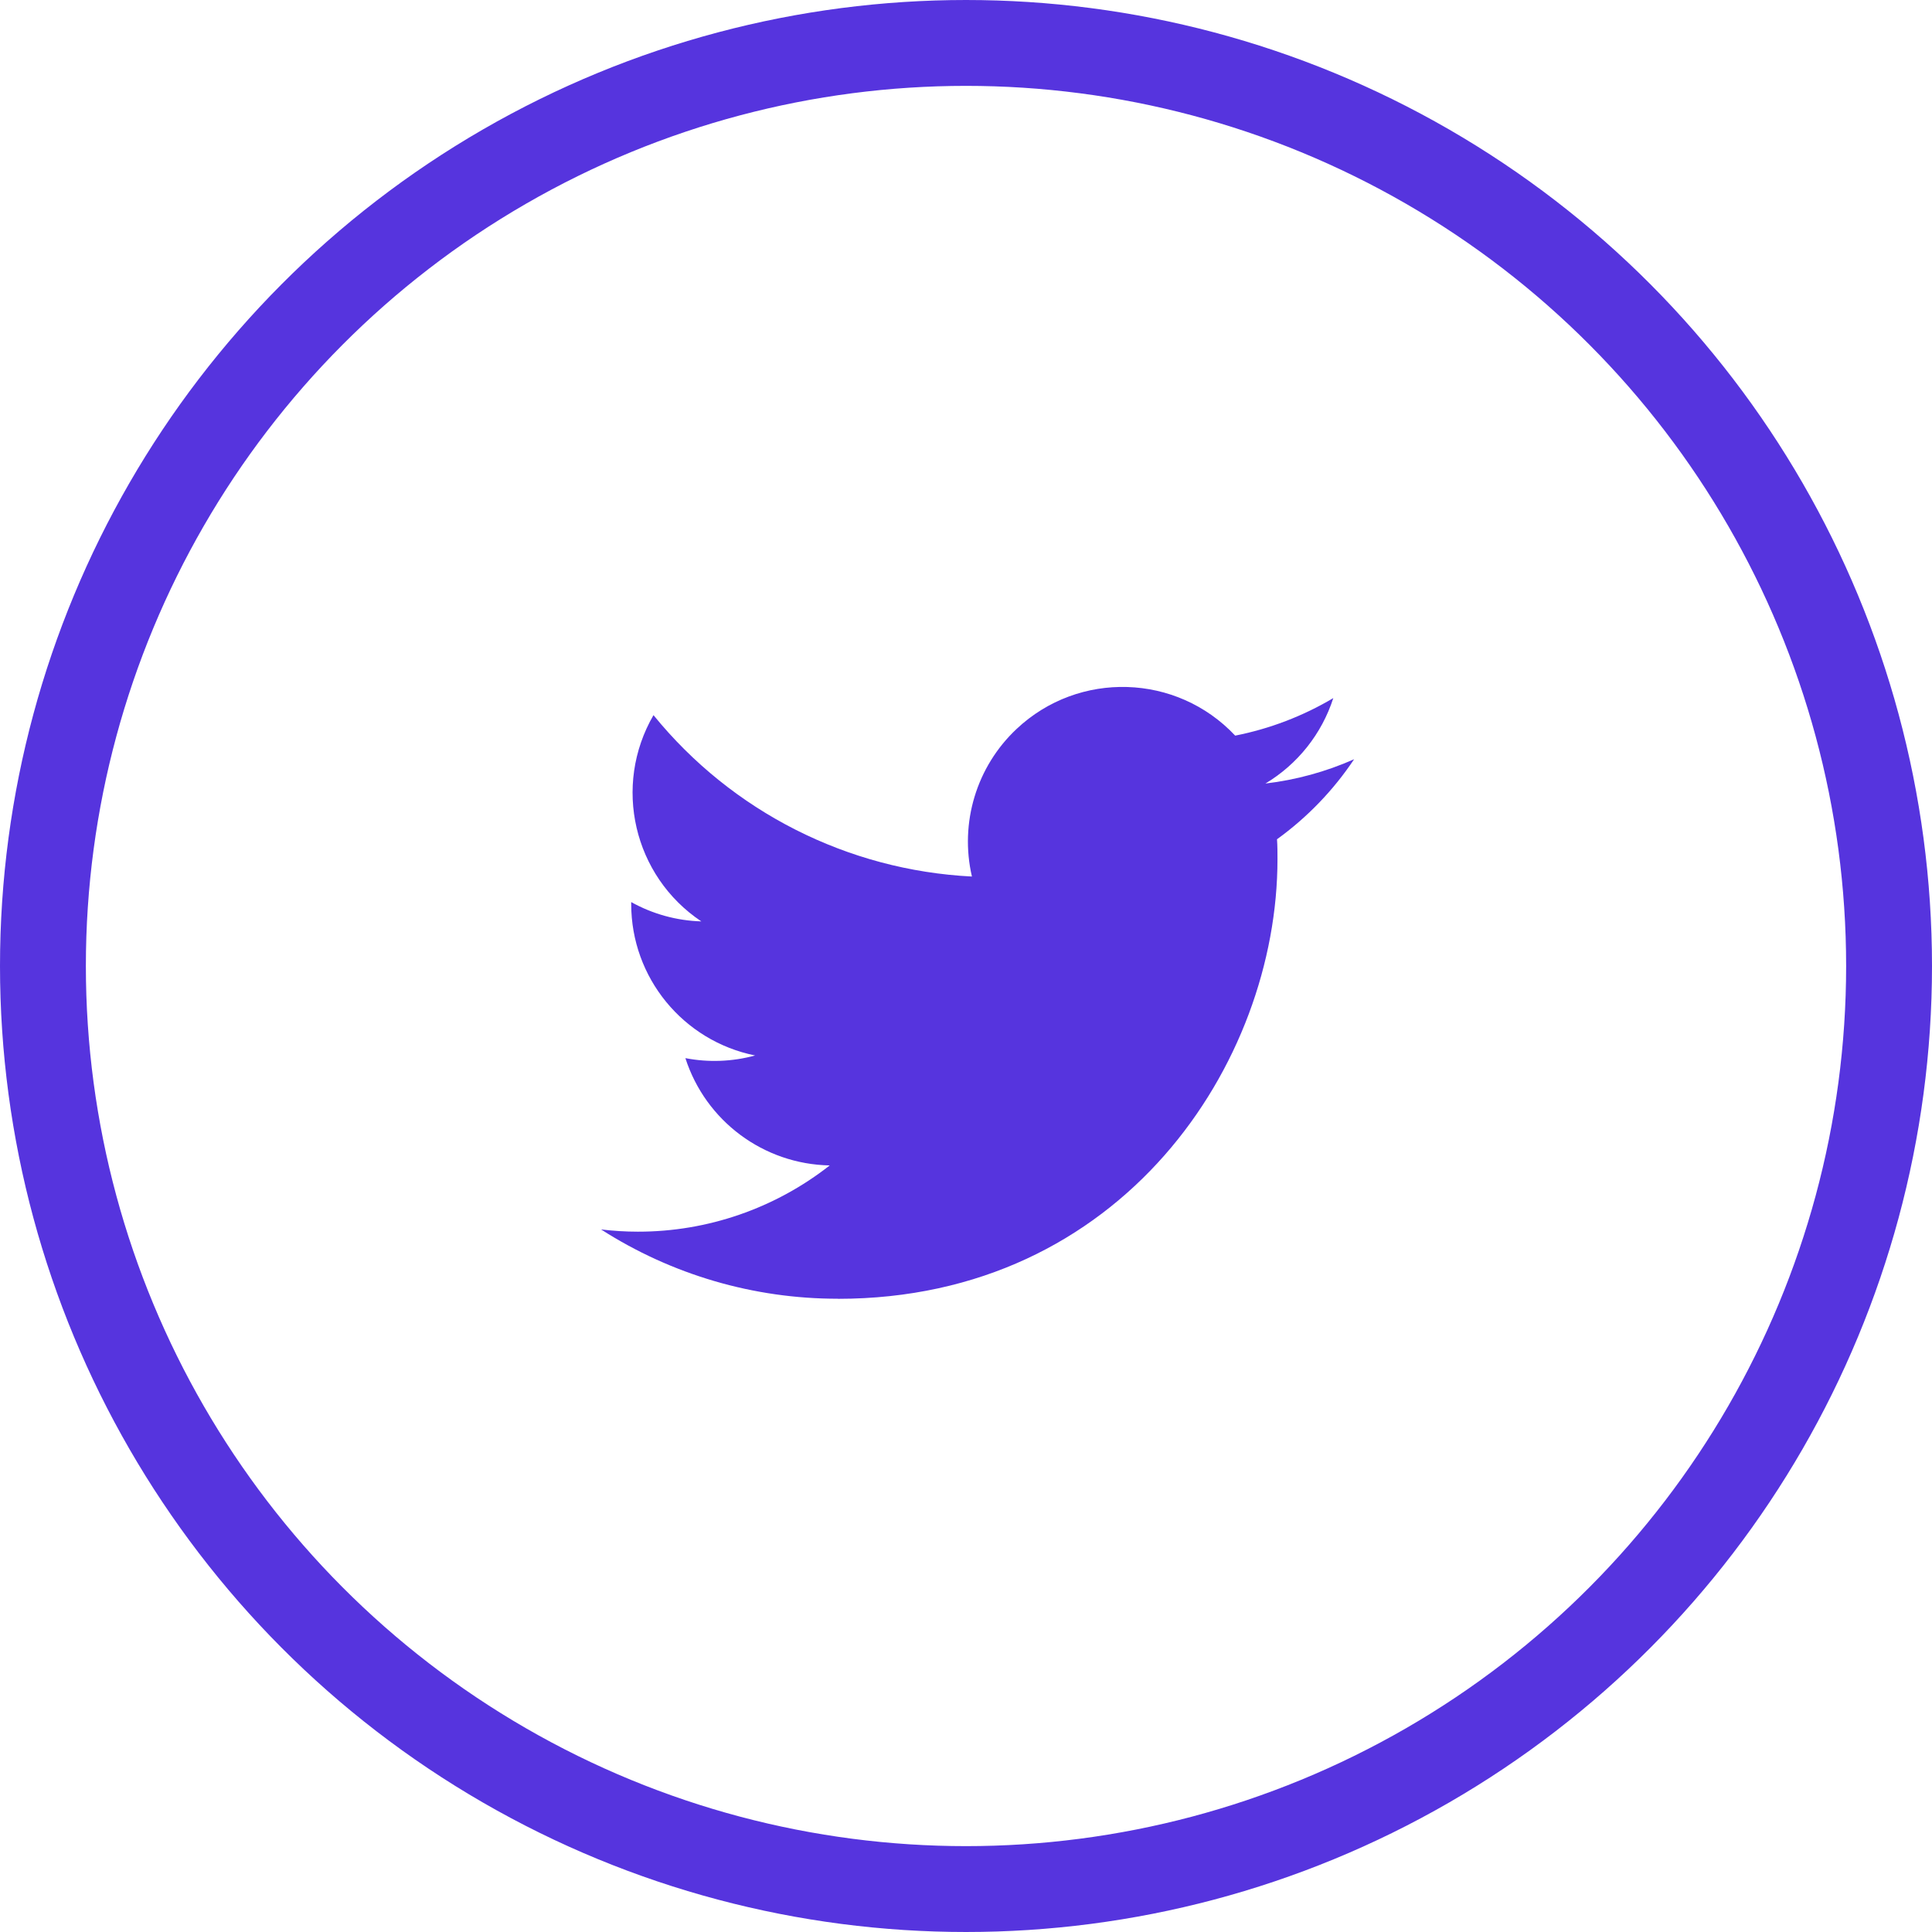 <svg width="45" height="45" viewBox="0 0 45 45" fill="none" xmlns="http://www.w3.org/2000/svg">
<circle cx="22.5" cy="22.5" r="21.5" stroke="#5634DE" stroke-width="2"/>
<path d="M29.744 19.548C29.755 19.703 29.755 19.857 29.755 20.013C29.755 24.768 26.135 30.252 19.516 30.252V30.25C17.561 30.252 15.646 29.692 14 28.636C14.284 28.67 14.57 28.688 14.857 28.688C16.477 28.69 18.051 28.146 19.326 27.145C17.786 27.116 16.436 26.112 15.964 24.646C16.503 24.75 17.059 24.729 17.588 24.584C15.91 24.245 14.702 22.77 14.702 21.057V21.011C15.202 21.29 15.762 21.444 16.335 21.461C14.754 20.405 14.267 18.301 15.221 16.657C17.048 18.905 19.744 20.271 22.638 20.416C22.348 19.166 22.744 17.856 23.679 16.978C25.128 15.615 27.408 15.685 28.77 17.134C29.576 16.975 30.349 16.679 31.055 16.26C30.787 17.093 30.224 17.801 29.474 18.25C30.187 18.166 30.884 17.975 31.54 17.684C31.057 18.408 30.448 19.039 29.744 19.548Z" fill="#5634DE"/>
</svg>
